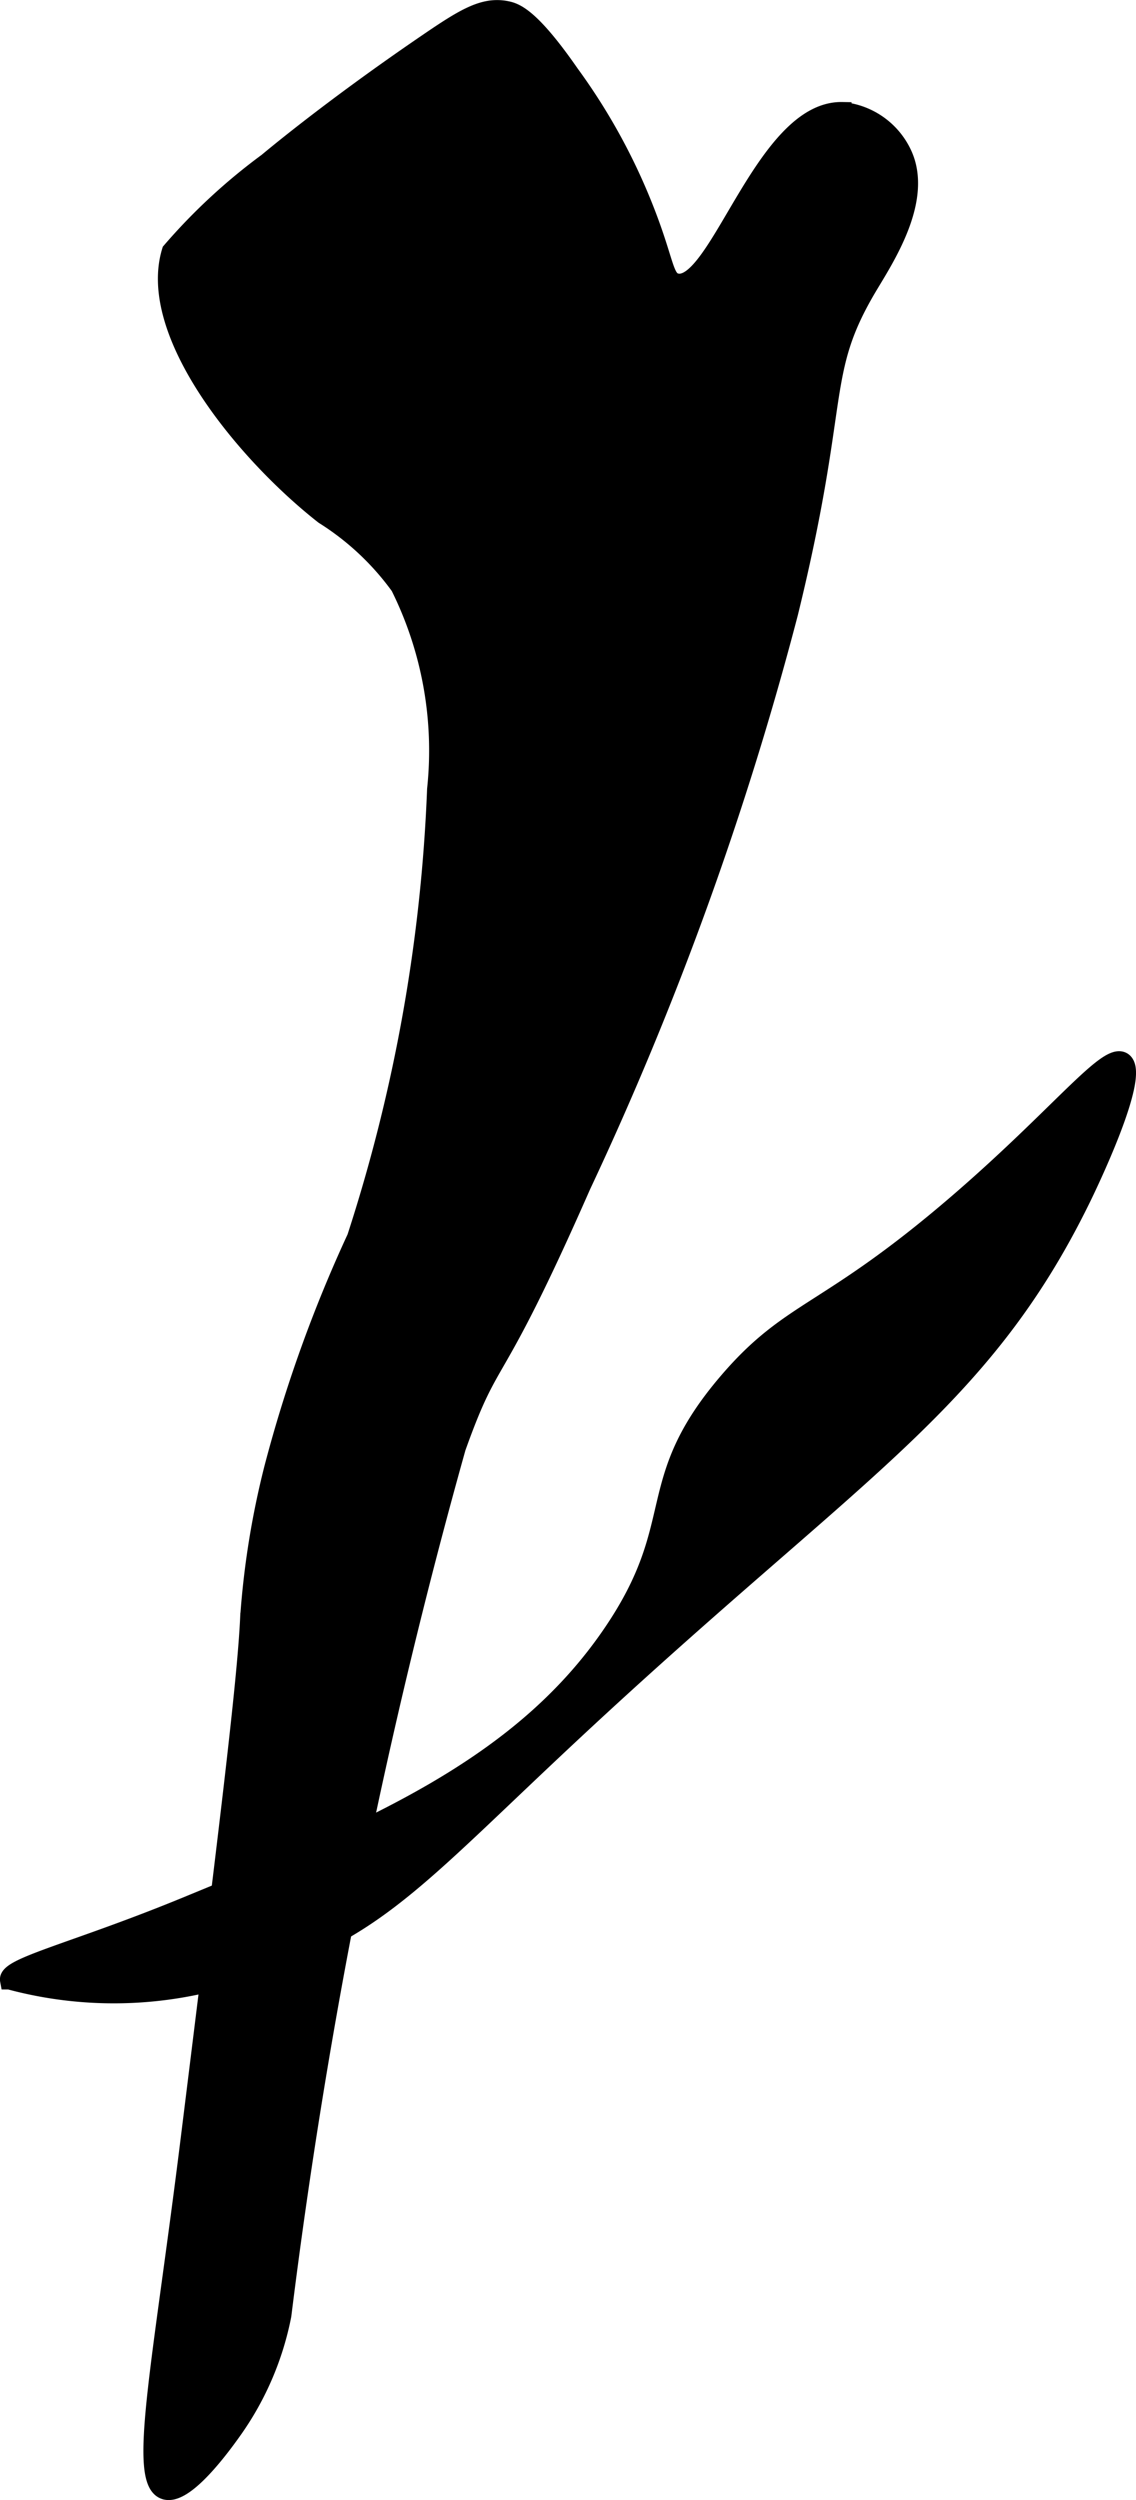 <svg xmlns="http://www.w3.org/2000/svg" width="3.195mm" height="7.028mm" viewBox="0 0 9.057 19.923">
  <defs>
    <style>
      .a {
        stroke: #000;
        stroke-miterlimit: 10;
        stroke-width: 0.15px;
      }
    </style>
  </defs>
  <path class="a" d="M7.195,1.227c.17.362-.141.83-.278,1.06-.412.696-.206.872-.629,2.598A26.39,26.39,0,0,1,4.636,9.447c-.733,1.666-.706,1.274-.997,2.088a47.111,47.111,0,0,0-1.391,6.915,2.363,2.363,0,0,1-.385.904c-.068.096-.384.544-.548.489-.222-.073-.022-1.004.2-2.795.301-2.427.452-3.641.475-4.163a6.734,6.734,0,0,1,.191-1.184,10.958,10.958,0,0,1,.66-1.837A13.203,13.203,0,0,0,3.48,6.29a2.939,2.939,0,0,0-.292-1.619,2.168,2.168,0,0,0-.605-.567c-.624-.489-1.417-1.449-1.218-2.101a4.654,4.654,0,0,1,.766-.709C2.131,1.295,2.61.887,3.408.343c.3-.205.453-.297.634-.259.066.014.19.055.502.505a4.811,4.811,0,0,1,.553.979c.211.504.186.66.294.685.334.077.701-1.376,1.323-1.365A.593.593,0,0,1,7.195,1.227Z" transform="translate(0 0)"/>
  <path class="a" d="M5.807,11.009c-.697.812-.322,1.119-.923,2.004-.732,1.08-1.938,1.577-3.391,2.175-.884.364-1.438.485-1.418.591a3.193,3.193,0,0,0,2.043-.128c.907-.294,1.273-.756,2.465-1.866,2.219-2.067,3.23-2.589,4.034-4.227.042-.085.485-.997.334-1.098C8.83,8.381,8.447,8.888,7.652,9.575,6.593,10.489,6.315,10.417,5.807,11.009Z" transform="translate(0 0)"/>
</svg>
